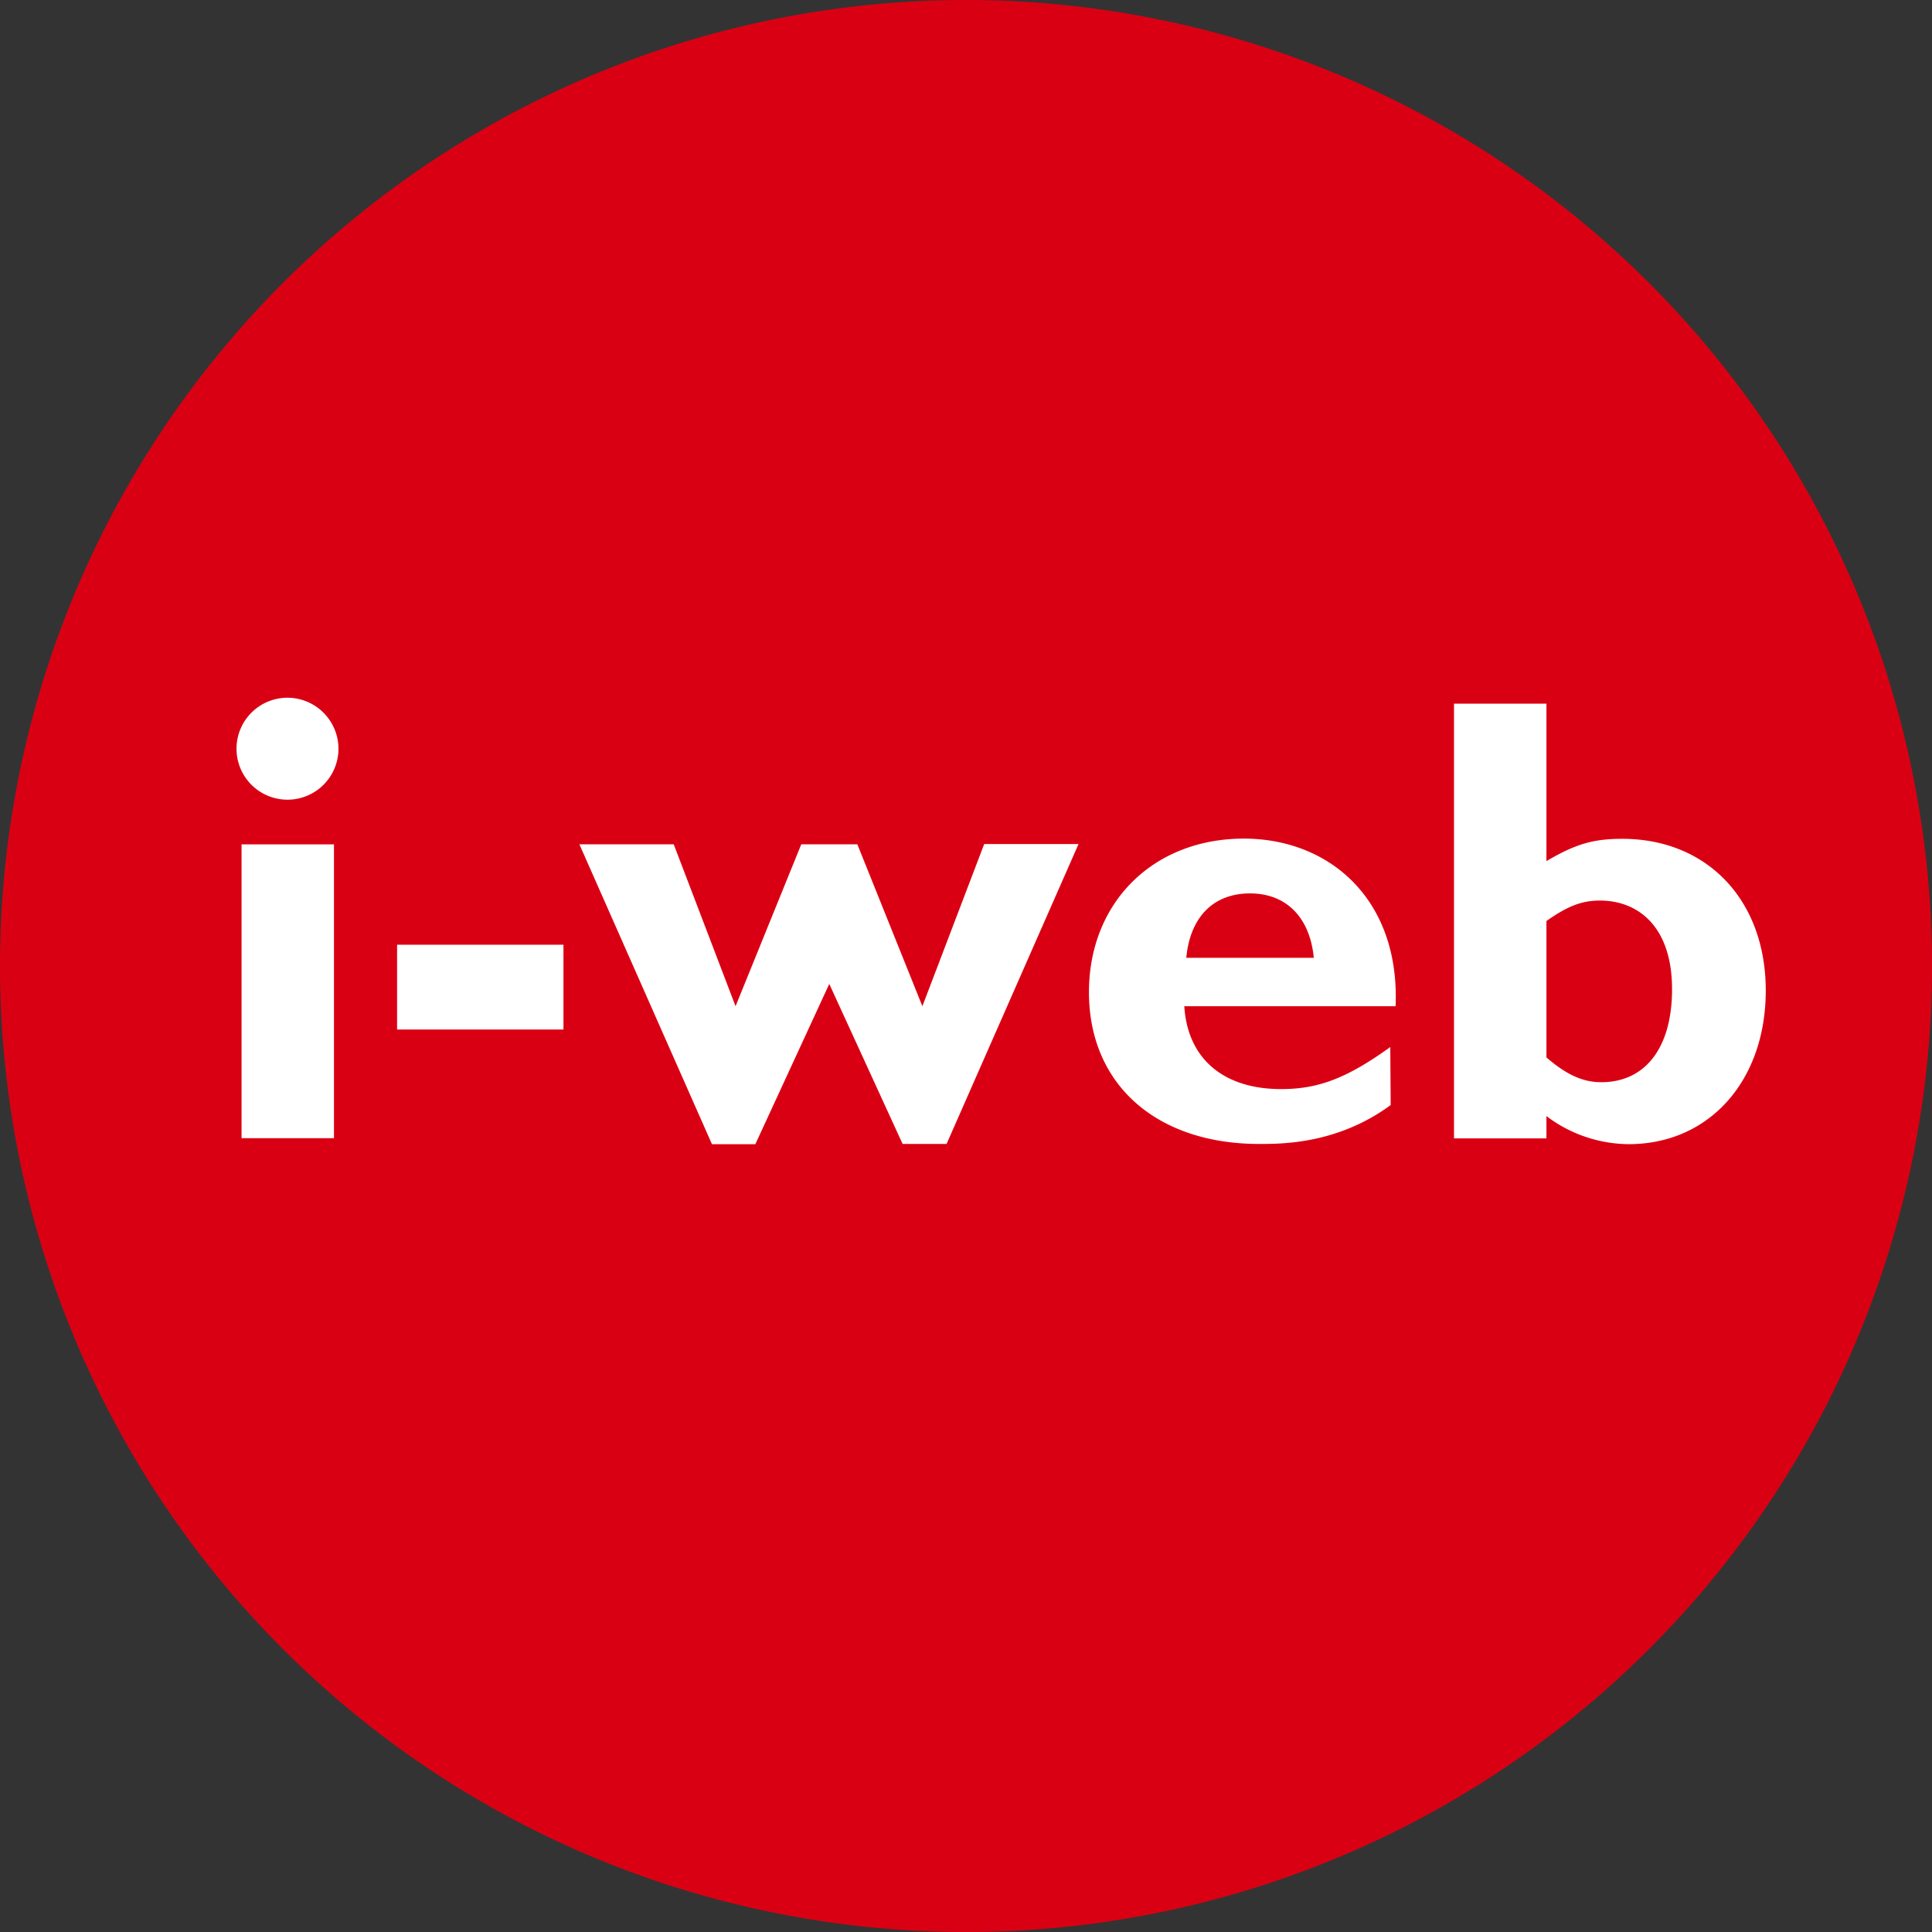 <svg data-name="Ebene 1" xmlns="http://www.w3.org/2000/svg" viewBox="0 0 283.46 283.46"><rect x="0" y="0" width="283.46" height="283.46" fill="#333333" stroke="none"/><path d="M212.6 354.33A141.73 141.73 0 1 0 70.87 212.6 141.73 141.73 0 0 0 212.6 354.33" transform="translate(-70.87 -70.87)" style="fill:#da0013"/><path d="M297.76 206c3.18-2.24 5.24-3 7.86-3 5.61 0 10.57 3.83 10.57 13 0 8.7-4 13.65-10.38 13.65-2.72 0-5.15-1.12-8.05-3.64Zm0-31.89H284.2v63.78h13.56v-3.27a20.23 20.23 0 0 0 12.07 4.12c11.78 0 20.11-9.26 20.11-22.54s-8.61-22.26-21.05-22.26c-4.21 0-6.83.74-11.13 3.27Zm-52.84 37.29c.56-6 4-9.45 9.35-9.45s8.79 3.55 9.36 9.45Zm29.93 13.09c-6.36 4.58-10.57 6.17-16 6.17-8.51 0-13.75-4.49-14.22-12.16h31c.65-15.71-9.73-24.59-22.26-24.59-13.28 0-22.73 9.35-22.73 22.54 0 13.46 9.82 22.26 25 22.26 3.37 0 11.51 0 19.27-5.71Zm-82.31-9.26 10.76 23.48h6.45l19.36-44h-13.84l-9.07 23.79-9.54-23.75h-8.23l-9.64 23.75-9.07-23.75h-13.84l19.45 44h6.36Zm-39-5.75h-24.41v12.44h24.41Zm-40.49-36.24a7.48 7.48 0 1 0 7.48 7.48 7.5 7.5 0 0 0-7.48-7.48m6.82 21.51h-13.56v43.11h13.56Z" transform="translate(-70.87 -70.87)" style="fill:#fff"/></svg>